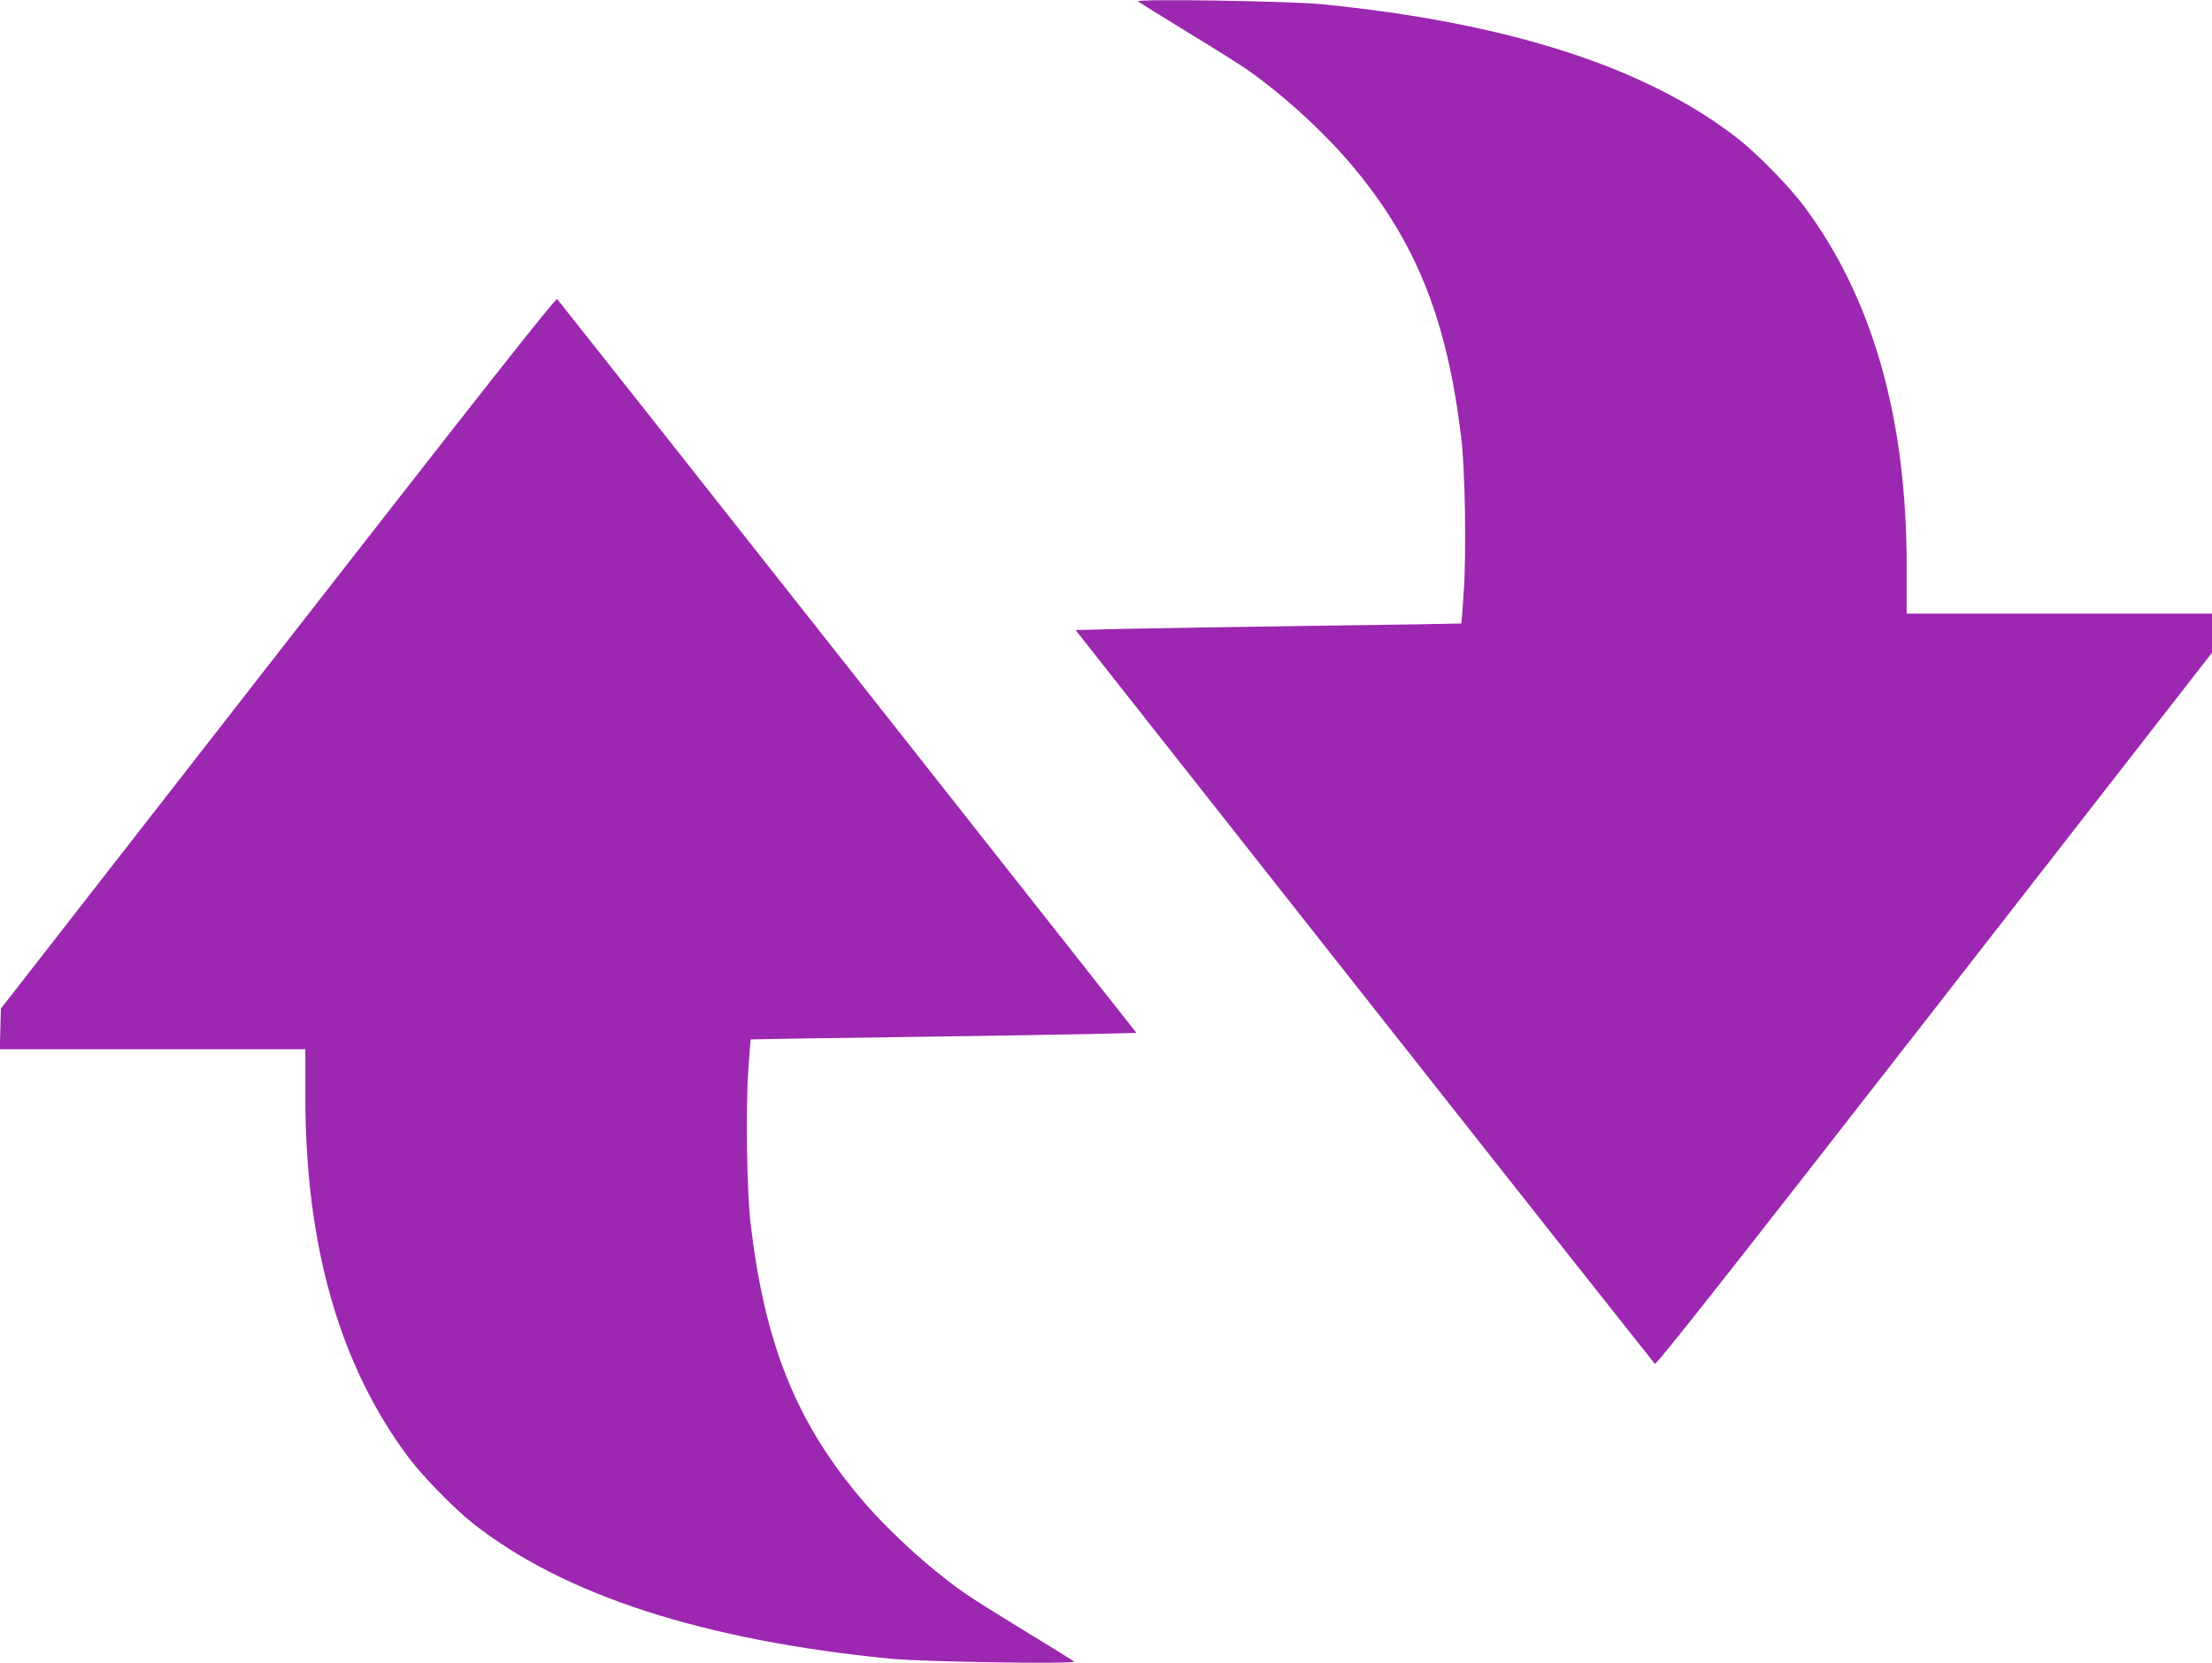 <?xml version="1.0" standalone="no"?>
<!DOCTYPE svg PUBLIC "-//W3C//DTD SVG 20010904//EN"
 "http://www.w3.org/TR/2001/REC-SVG-20010904/DTD/svg10.dtd">
<svg version="1.0" xmlns="http://www.w3.org/2000/svg"
 width="1280pt" height="962pt" viewBox="0 0 1280 962"
 preserveAspectRatio="xMidYMid meet">
<g transform="translate(0,962) scale(0.1,-0.1)"
fill="#9c27b0" stroke="none">
<path d="M6585 9612 c6 -5 134 -85 285 -177 151 -92 311 -192 354 -223 207
-145 447 -366 607 -558 366 -439 543 -884 625 -1570 22 -183 30 -666 14 -889
-6 -99 -13 -181 -14 -182 -1 -1 -379 -7 -841 -13 -462 -6 -964 -15 -1116 -18
l-275 -7 1670 -2117 c919 -1165 1676 -2122 1682 -2128 8 -8 440 540 1618 2052
l1606 2062 0 113 0 113 -883 0 -884 0 0 278 c0 857 -198 1550 -596 2082 -80
108 -267 299 -374 383 -528 416 -1333 676 -2418 783 -191 18 -1076 32 -1060
16z"/>
<path d="M1609 5843 l-1604 -2058 -3 -117 -3 -118 884 0 884 0 0 -277 c0 -858
198 -1551 596 -2083 80 -108 267 -299 374 -383 528 -416 1333 -676 2418 -783
191 -18 1076 -32 1060 -16 -5 5 -134 85 -285 177 -151 92 -311 192 -354 223
-205 144 -449 368 -607 558 -366 439 -543 884 -625 1570 -22 183 -30 666 -14
889 6 99 13 181 14 182 1 1 379 7 841 13 462 6 964 15 1116 18 l275 7 -1670
2117 c-919 1165 -1676 2122 -1682 2128 -8 8 -439 -538 -1615 -2047z"/>
</g>
</svg>
